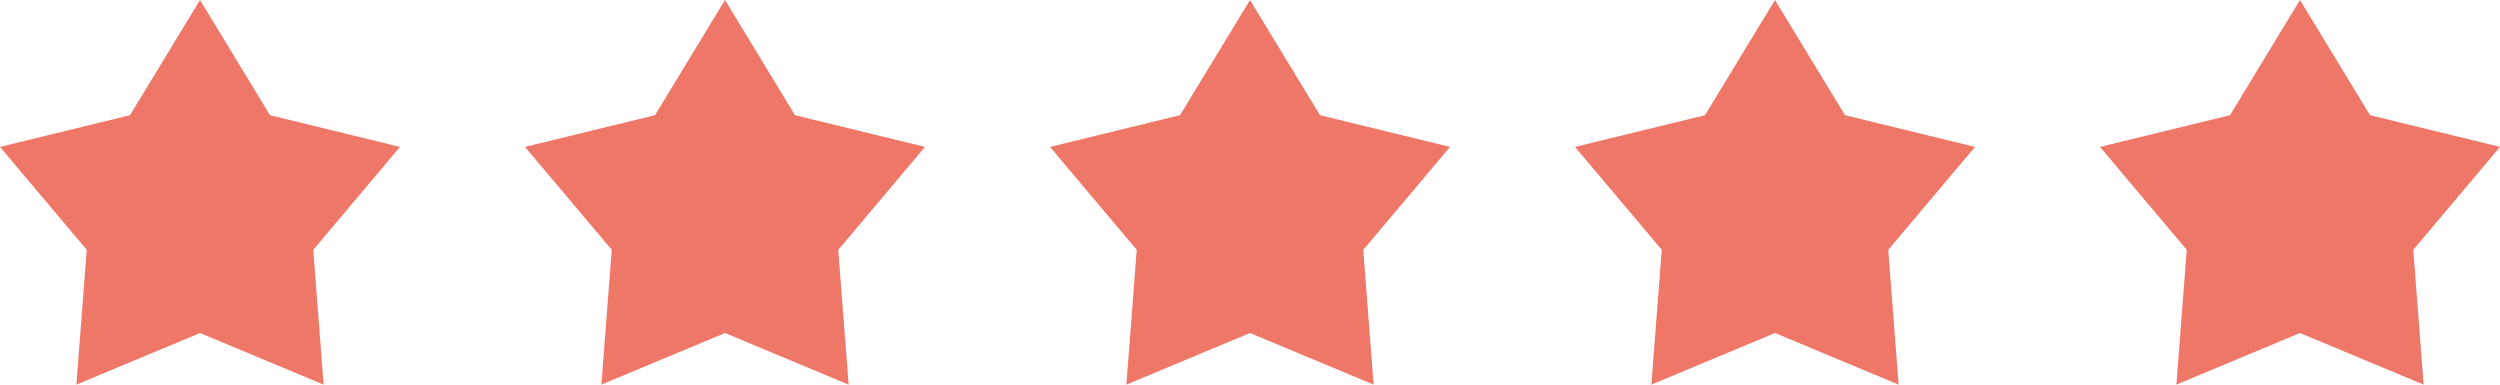 <svg id="Component_25_1" data-name="Component 25 – 1" xmlns="http://www.w3.org/2000/svg" width="200" height="30.769" viewBox="0 0 200 30.769">
  <path id="Polygon_3" data-name="Polygon 3" d="M16,0l5.6,9.216L32,11.753l-6.939,8.233.828,10.784L16,26.641,6.111,30.769l.828-10.784L0,11.753,10.4,9.216Z" fill="#EE7768"/>
  <path id="Polygon_3-2" data-name="Polygon 3" d="M16,0l5.6,9.216L32,11.753l-6.939,8.233.828,10.784L16,26.641,6.111,30.769l.828-10.784L0,11.753,10.4,9.216Z" transform="translate(42)" fill="#EE7768"/>
  <path id="Polygon_3-3" data-name="Polygon 3" d="M16,0l5.6,9.216L32,11.753l-6.939,8.233.828,10.784L16,26.641,6.111,30.769l.828-10.784L0,11.753,10.4,9.216Z" transform="translate(84)" fill="#EE7768"/>
  <path id="Polygon_3-4" data-name="Polygon 3" d="M16,0l5.6,9.216L32,11.753l-6.939,8.233.828,10.784L16,26.641,6.111,30.769l.828-10.784L0,11.753,10.4,9.216Z" transform="translate(126)" fill="#EE7768"/>
  <path id="Polygon_3-5" data-name="Polygon 3" d="M16,0l5.6,9.216L32,11.753l-6.939,8.233.828,10.784L16,26.641,6.111,30.769l.828-10.784L0,11.753,10.4,9.216Z" transform="translate(168)" fill="#EE7768"/>
</svg>

